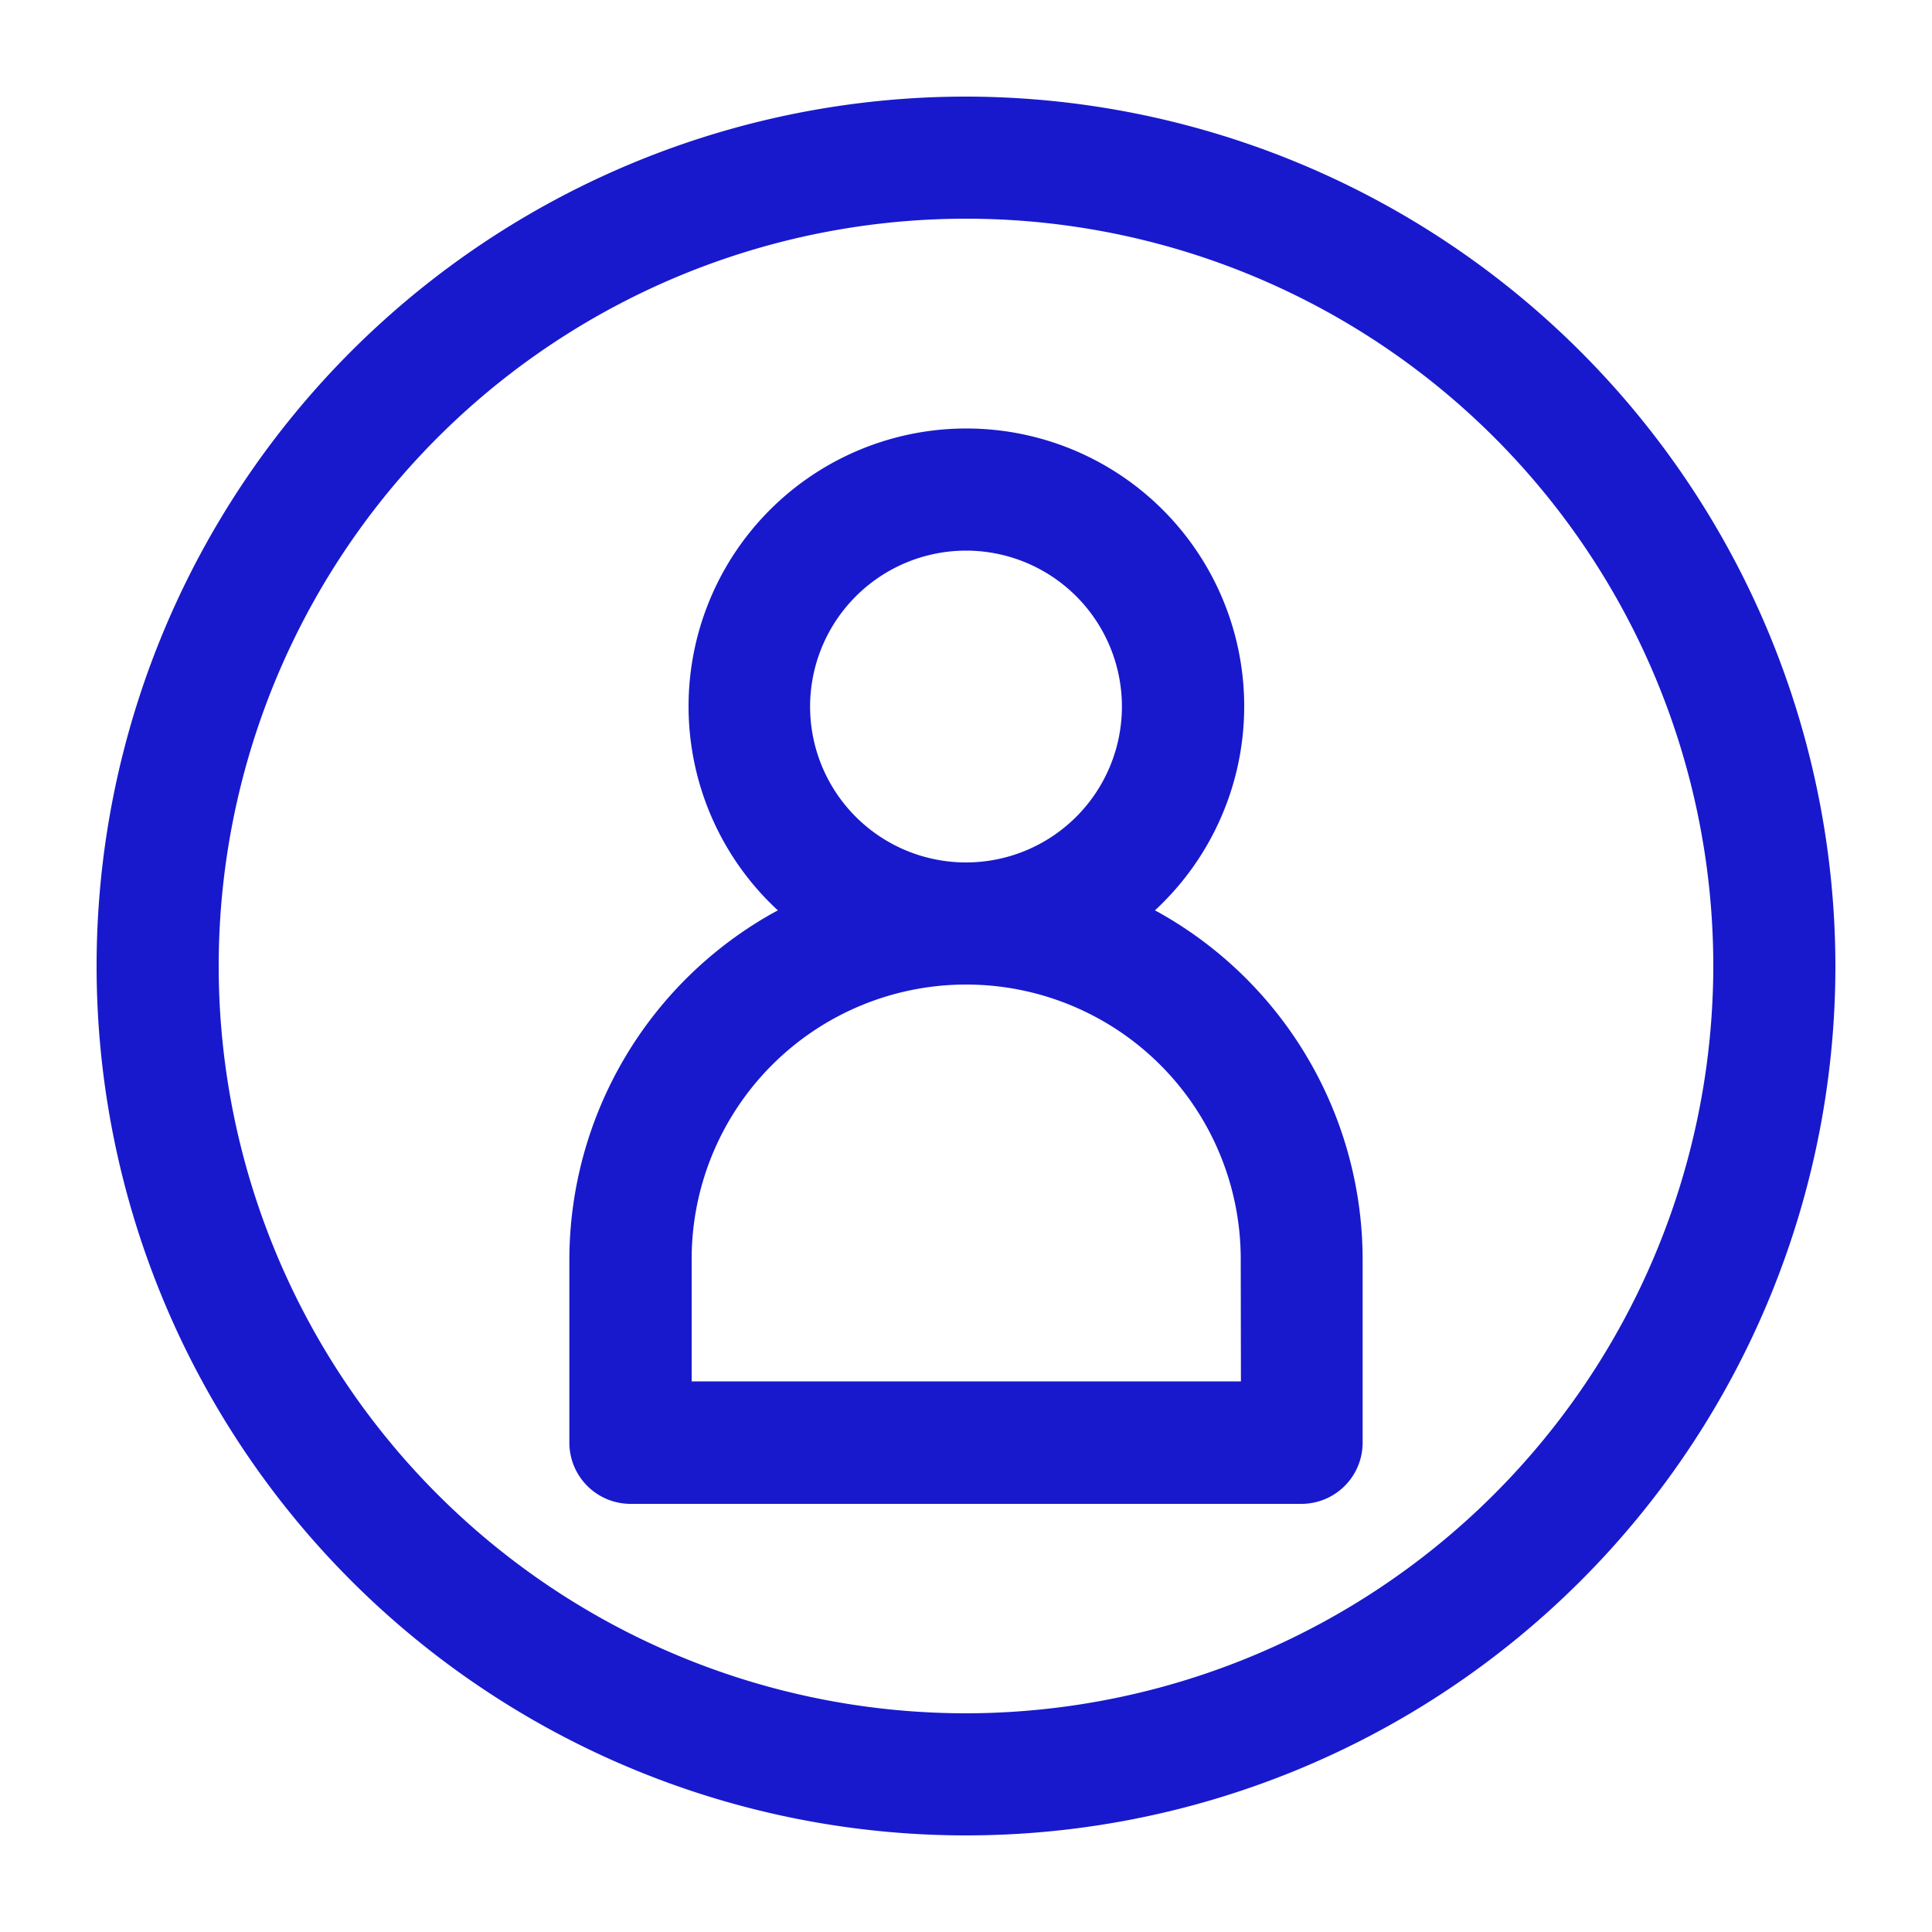<svg xmlns="http://www.w3.org/2000/svg" viewBox="0 0 100 100"><defs><style>.cls-1,.cls-2{fill:#1819cd;}.cls-1{opacity:0;}</style></defs><title>账户</title><g id="图层_2" data-name="图层 2"><g id="图层_1-2" data-name="图层 1"><rect class="cls-1" width="100" height="100"/><path class="cls-2" d="M50,5A45,45,0,1,0,95,50,45.05,45.05,0,0,0,50,5Zm0,83.68A38.68,38.68,0,1,1,88.68,50,38.72,38.72,0,0,1,50,88.68Z"/><path class="cls-2" d="M60,47.24l-.22-.12.18-.17a14.38,14.38,0,1,0-19.88,0l.18.17-.22.12A20.6,20.6,0,0,0,29.47,65.17v9.51a3.17,3.17,0,0,0,3.17,3.16H67.36a3.17,3.17,0,0,0,3.17-3.16V65.17A20.6,20.6,0,0,0,60,47.24ZM50,28.5a8.07,8.07,0,1,1-8.07,8.07A8.08,8.08,0,0,1,50,28.5Zm14.23,43H35.8V65.17a14.21,14.21,0,1,1,28.42,0Z"/></g></g></svg>